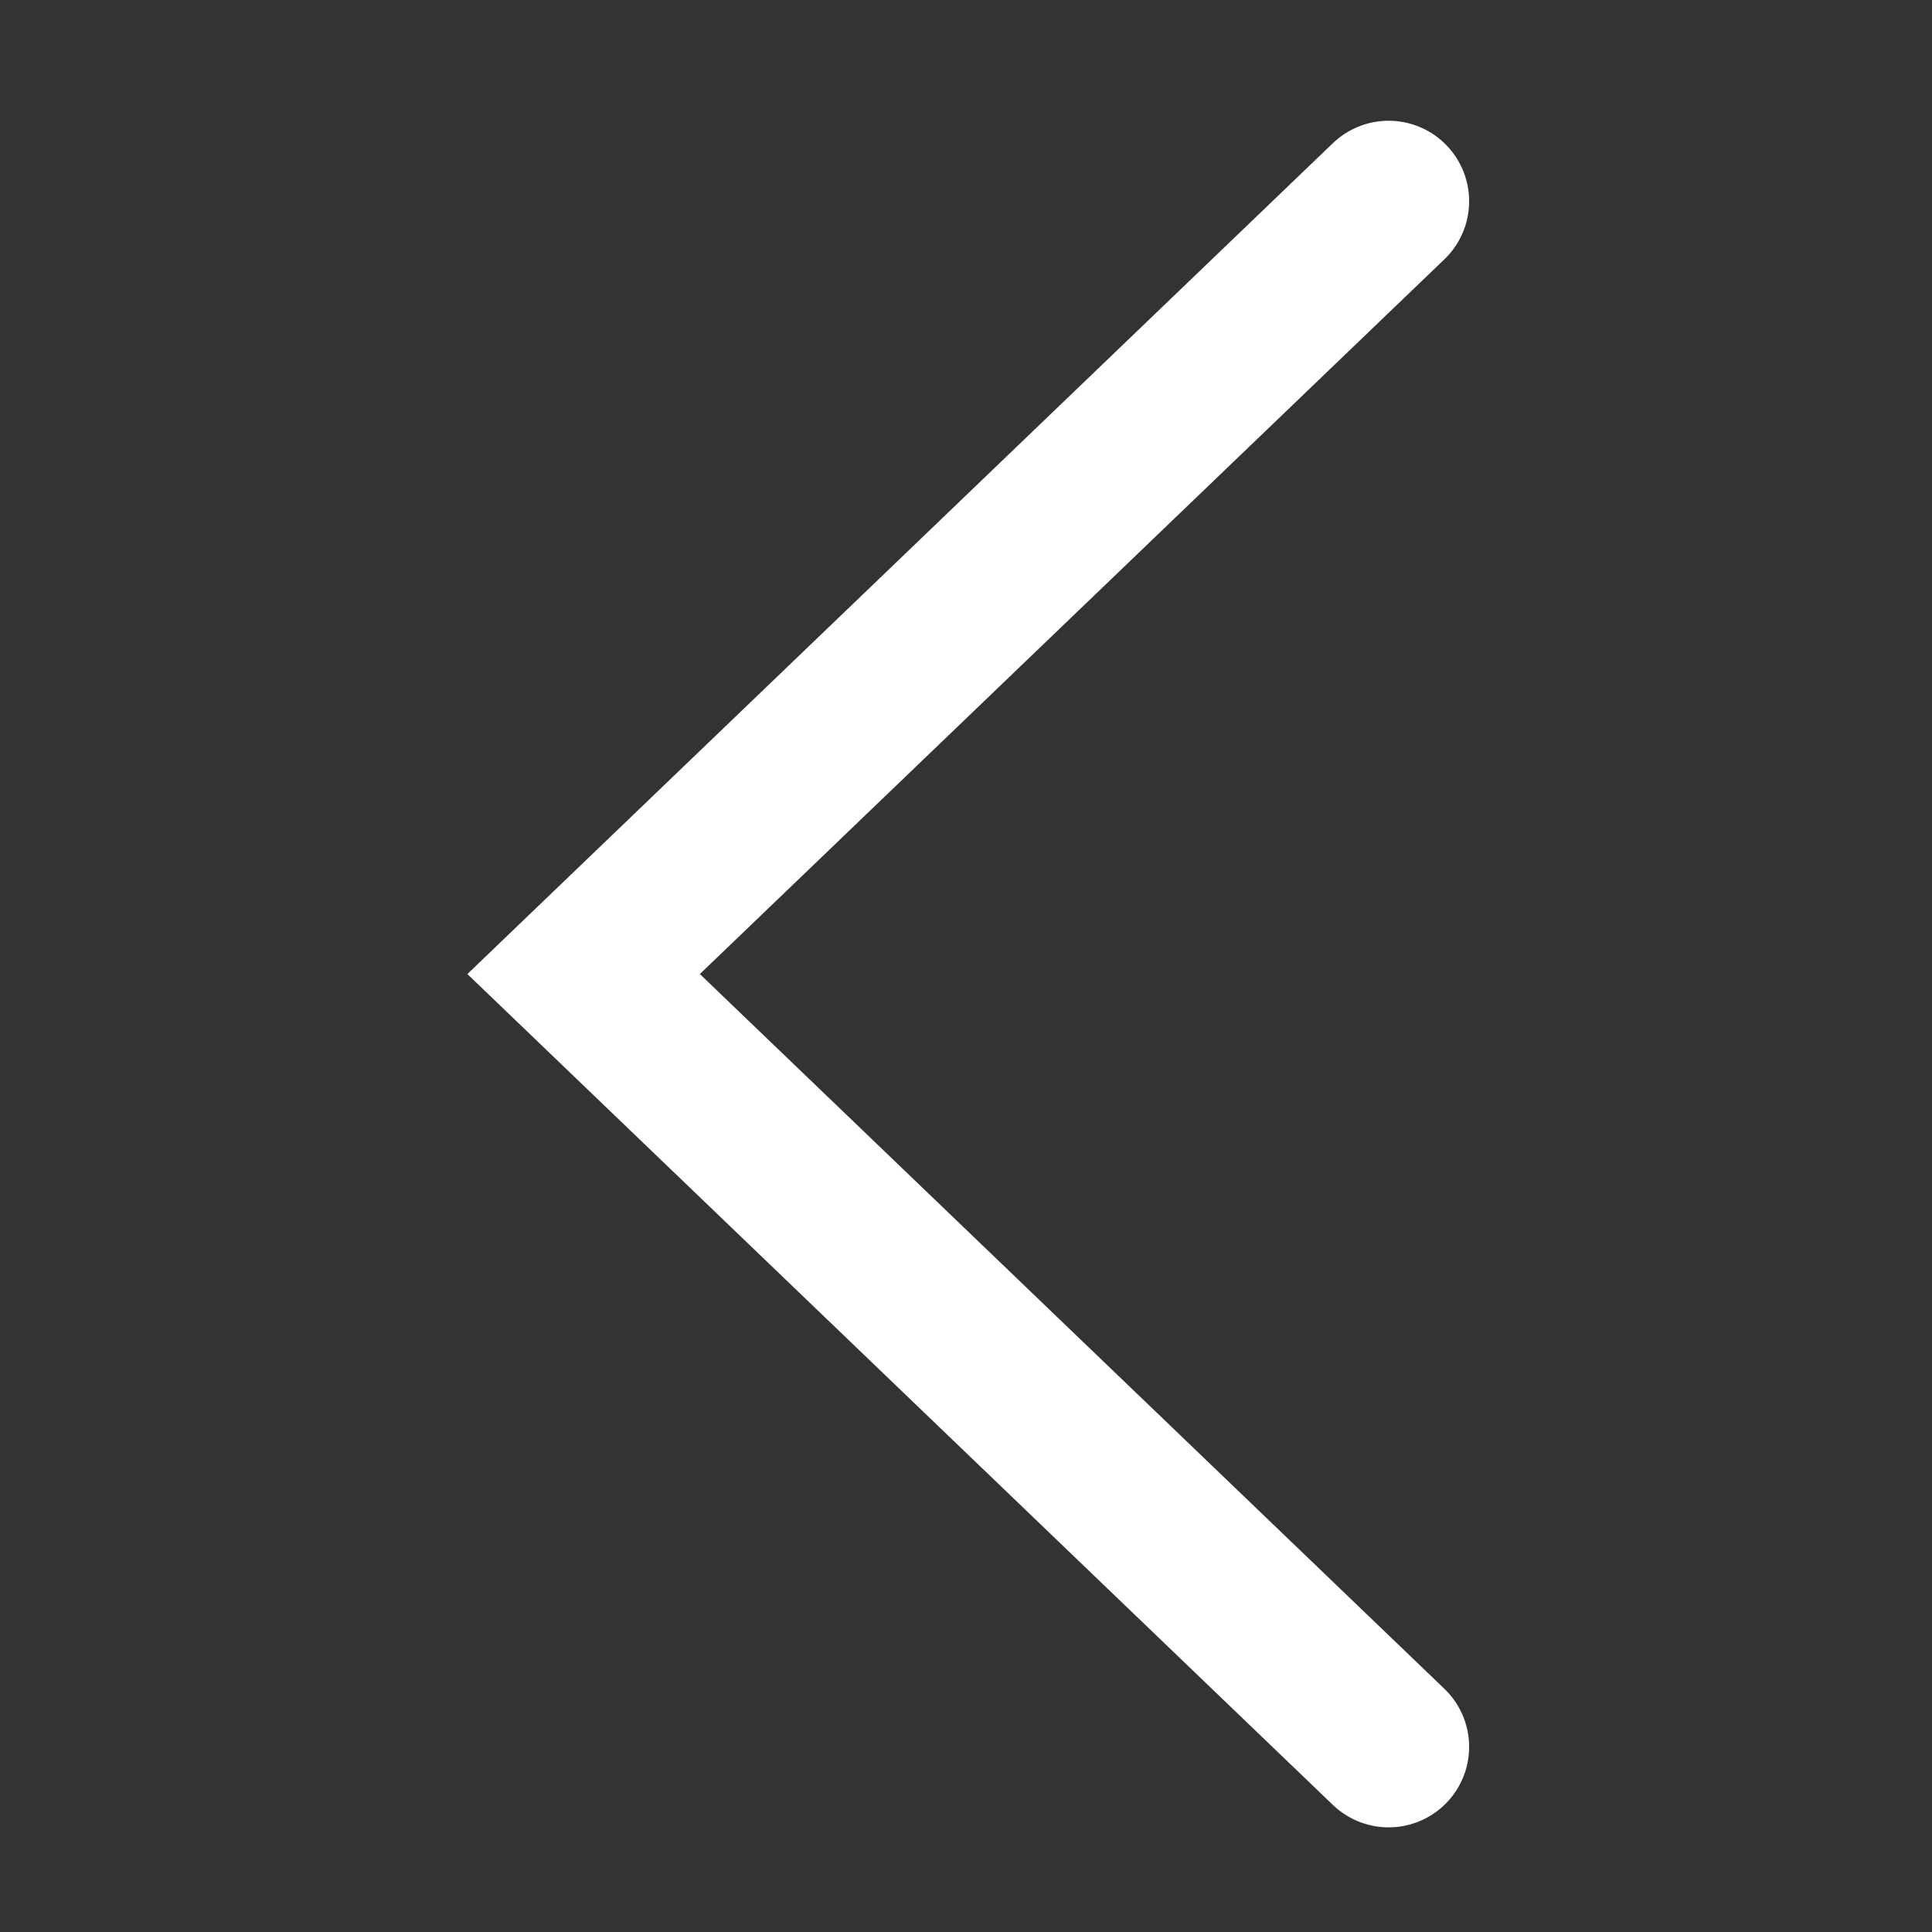 <svg width="24" height="24" viewBox="0 0 24 24" fill="none" xmlns="http://www.w3.org/2000/svg">
<rect x="0" y="0" width="24" height="24" fill="#333333" stroke="none"/>
<g clip-path="url(#clip0_16643_31915)">
<path d="M17.25 21.7L7.25 12.1L17.25 2.5" stroke="white" stroke-width="2" stroke-miterlimit="10" stroke-linecap="round"/>
</g>
<defs>
<clipPath id="clip0_16643_31915">
<rect width="24" height="24" fill="white"/>
</clipPath>
</defs>
</svg>
